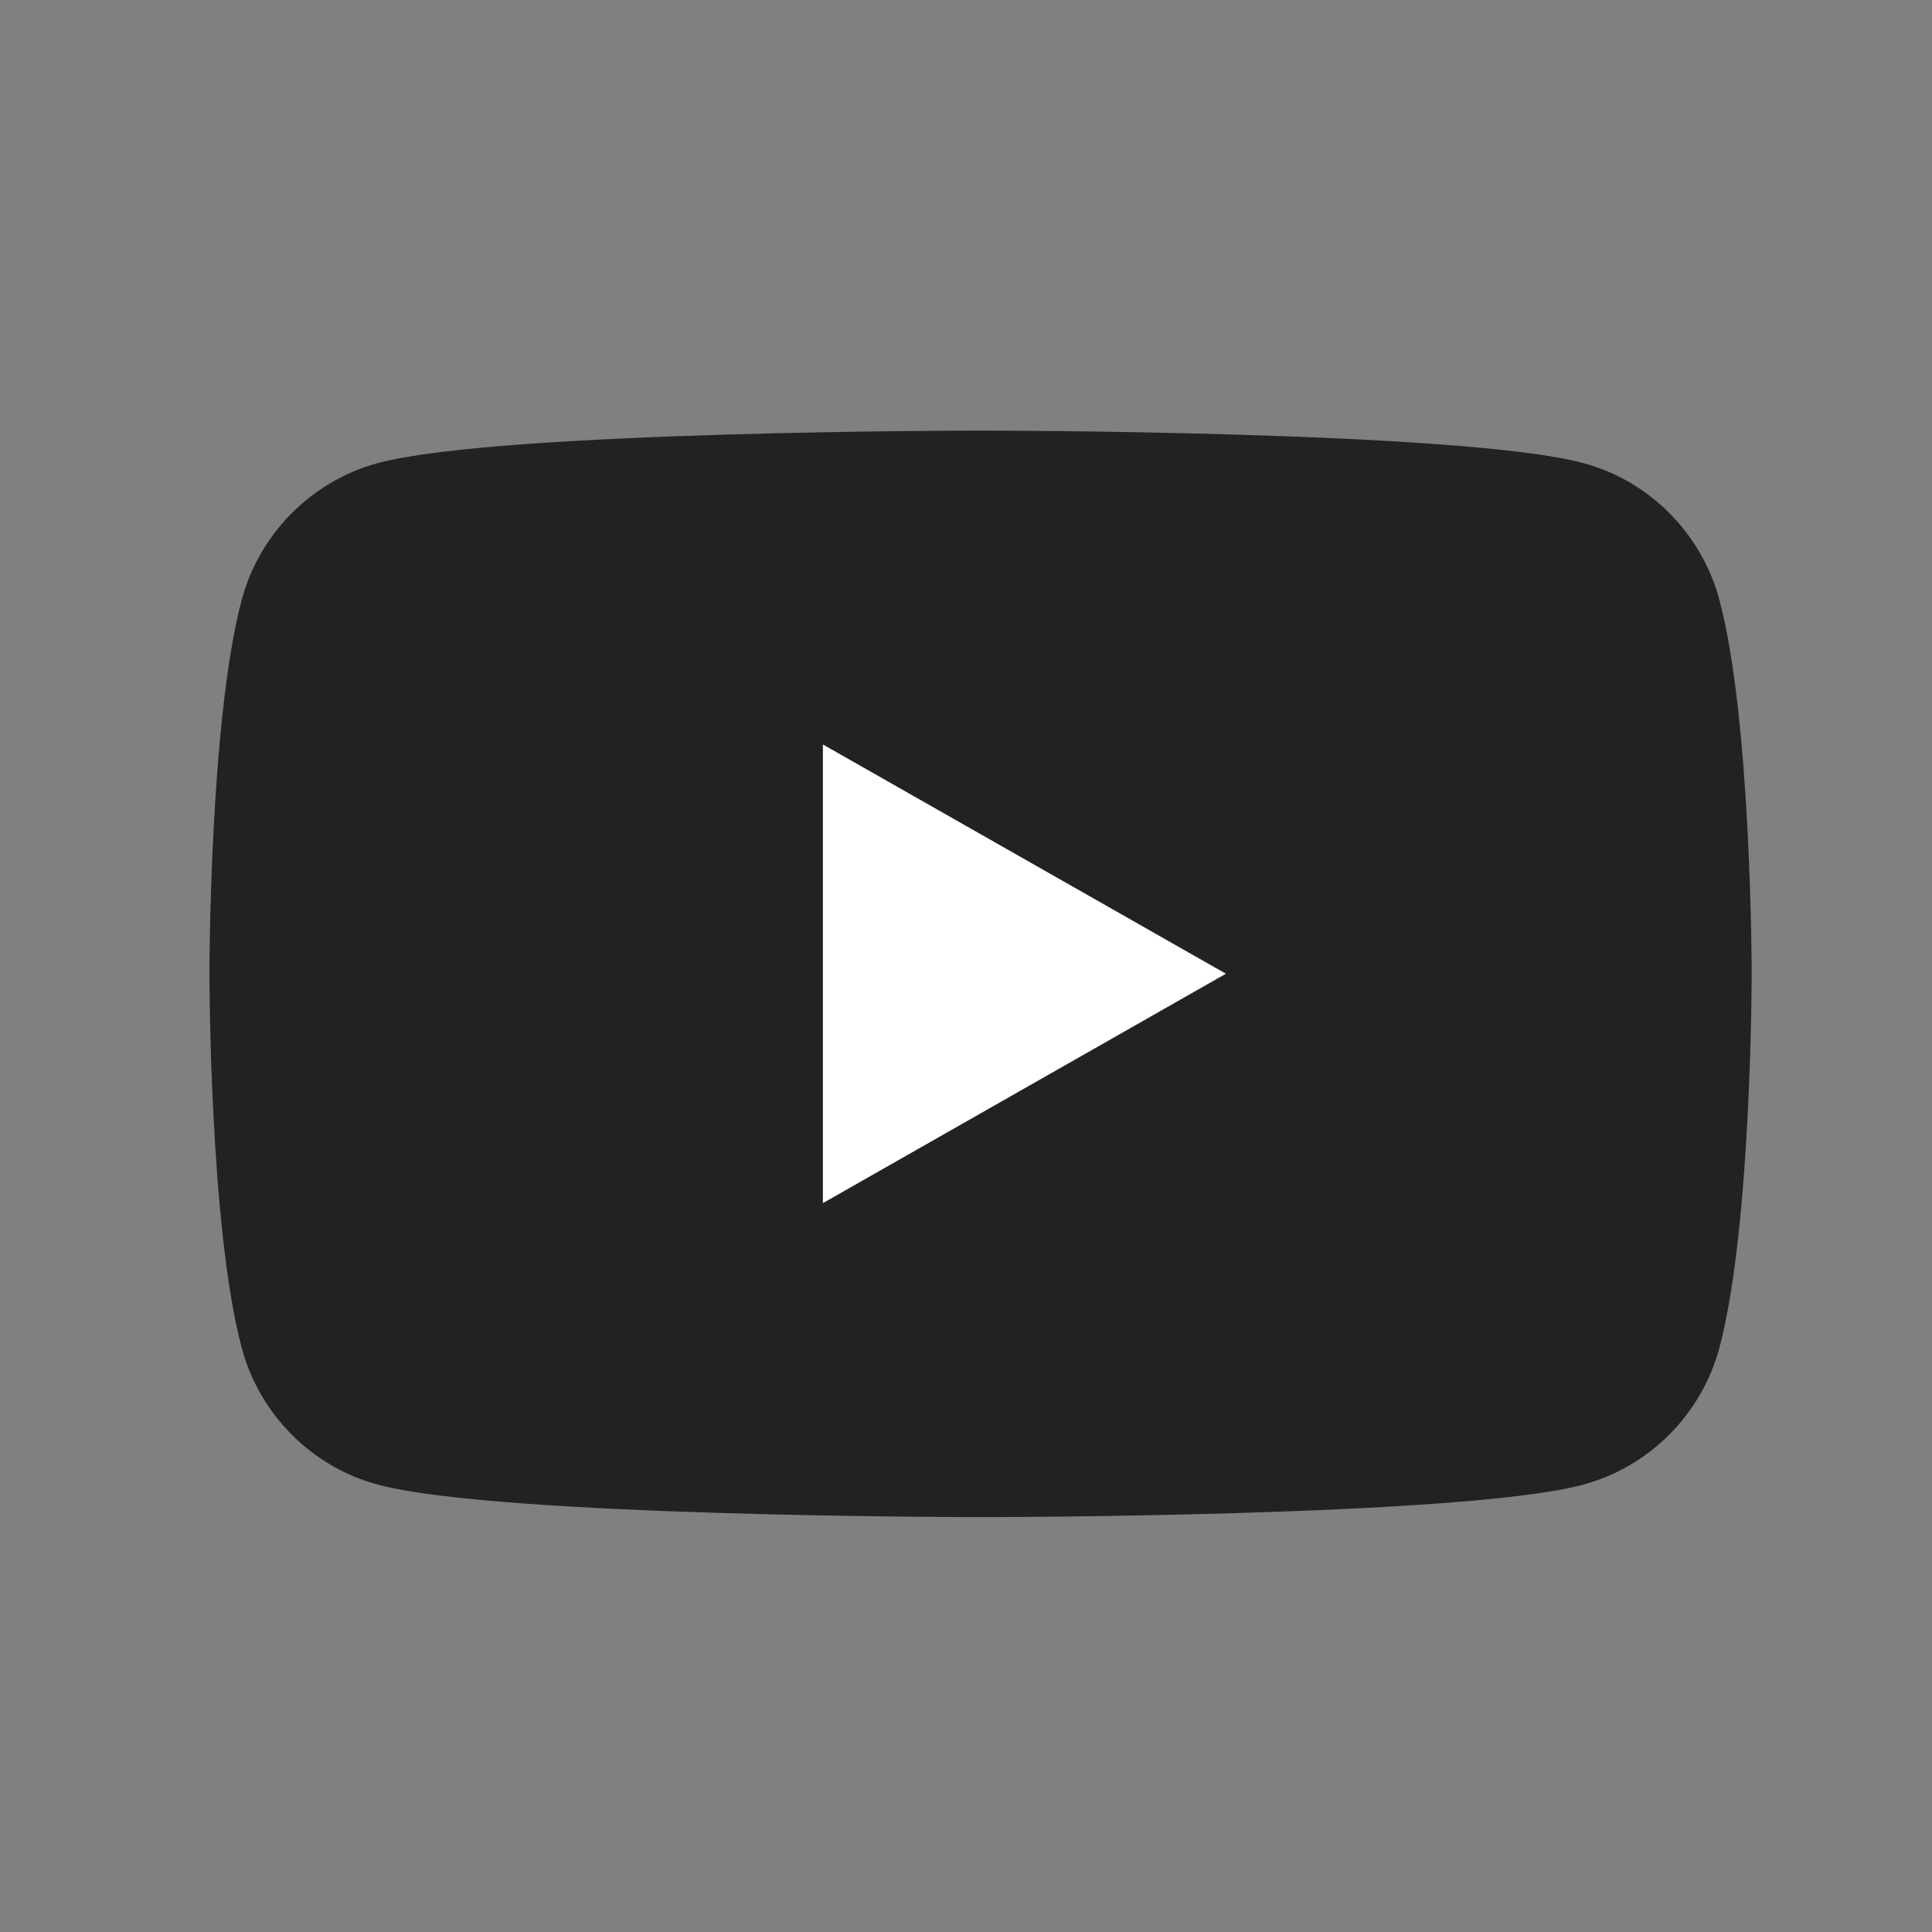 <?xml version="1.0" encoding="utf-8"?>
<!-- Generator: Adobe Illustrator 23.0.1, SVG Export Plug-In . SVG Version: 6.00 Build 0)  -->
<svg version="1.1" xmlns="http://www.w3.org/2000/svg" xmlns:xlink="http://www.w3.org/1999/xlink" x="0px" y="0px"
	 viewBox="0 0 150 150" style="enable-background:new 0 0 150 150;" xml:space="preserve">
<rect x="0" y="0" width="150" height="150" fill="#808080" stroke="none"/>
<style type="text/css">
	.st0{fill:#222221;}
	.st1{fill:#FFFFFF;}
</style>
<g id="Layer_1">
</g>
<g id="Capa_1">
	<g id="XMLID_2117_">
		<path id="XMLID_2121_" class="st0" d="M133.5,46.6c-1.38-5.18-5.43-9.27-10.59-10.65c-9.34-2.52-46.78-2.52-46.78-2.52
			s-37.44,0-46.78,2.52c-5.15,1.39-9.21,5.47-10.59,10.65c-2.5,9.4-2.5,29.01-2.5,29.01s0,19.61,2.5,29.01
			c1.38,5.18,5.43,9.27,10.59,10.65c9.34,2.52,46.78,2.52,46.78,2.52s37.44,0,46.78-2.52c5.15-1.39,9.21-5.47,10.59-10.65
			c2.5-9.4,2.5-29.01,2.5-29.01S136,56,133.5,46.6z"/>
		<polygon id="XMLID_2118_" class="st1" points="63.89,93.41 63.89,57.8 95.18,75.6 		"/>
	</g>
</g>
</svg>
